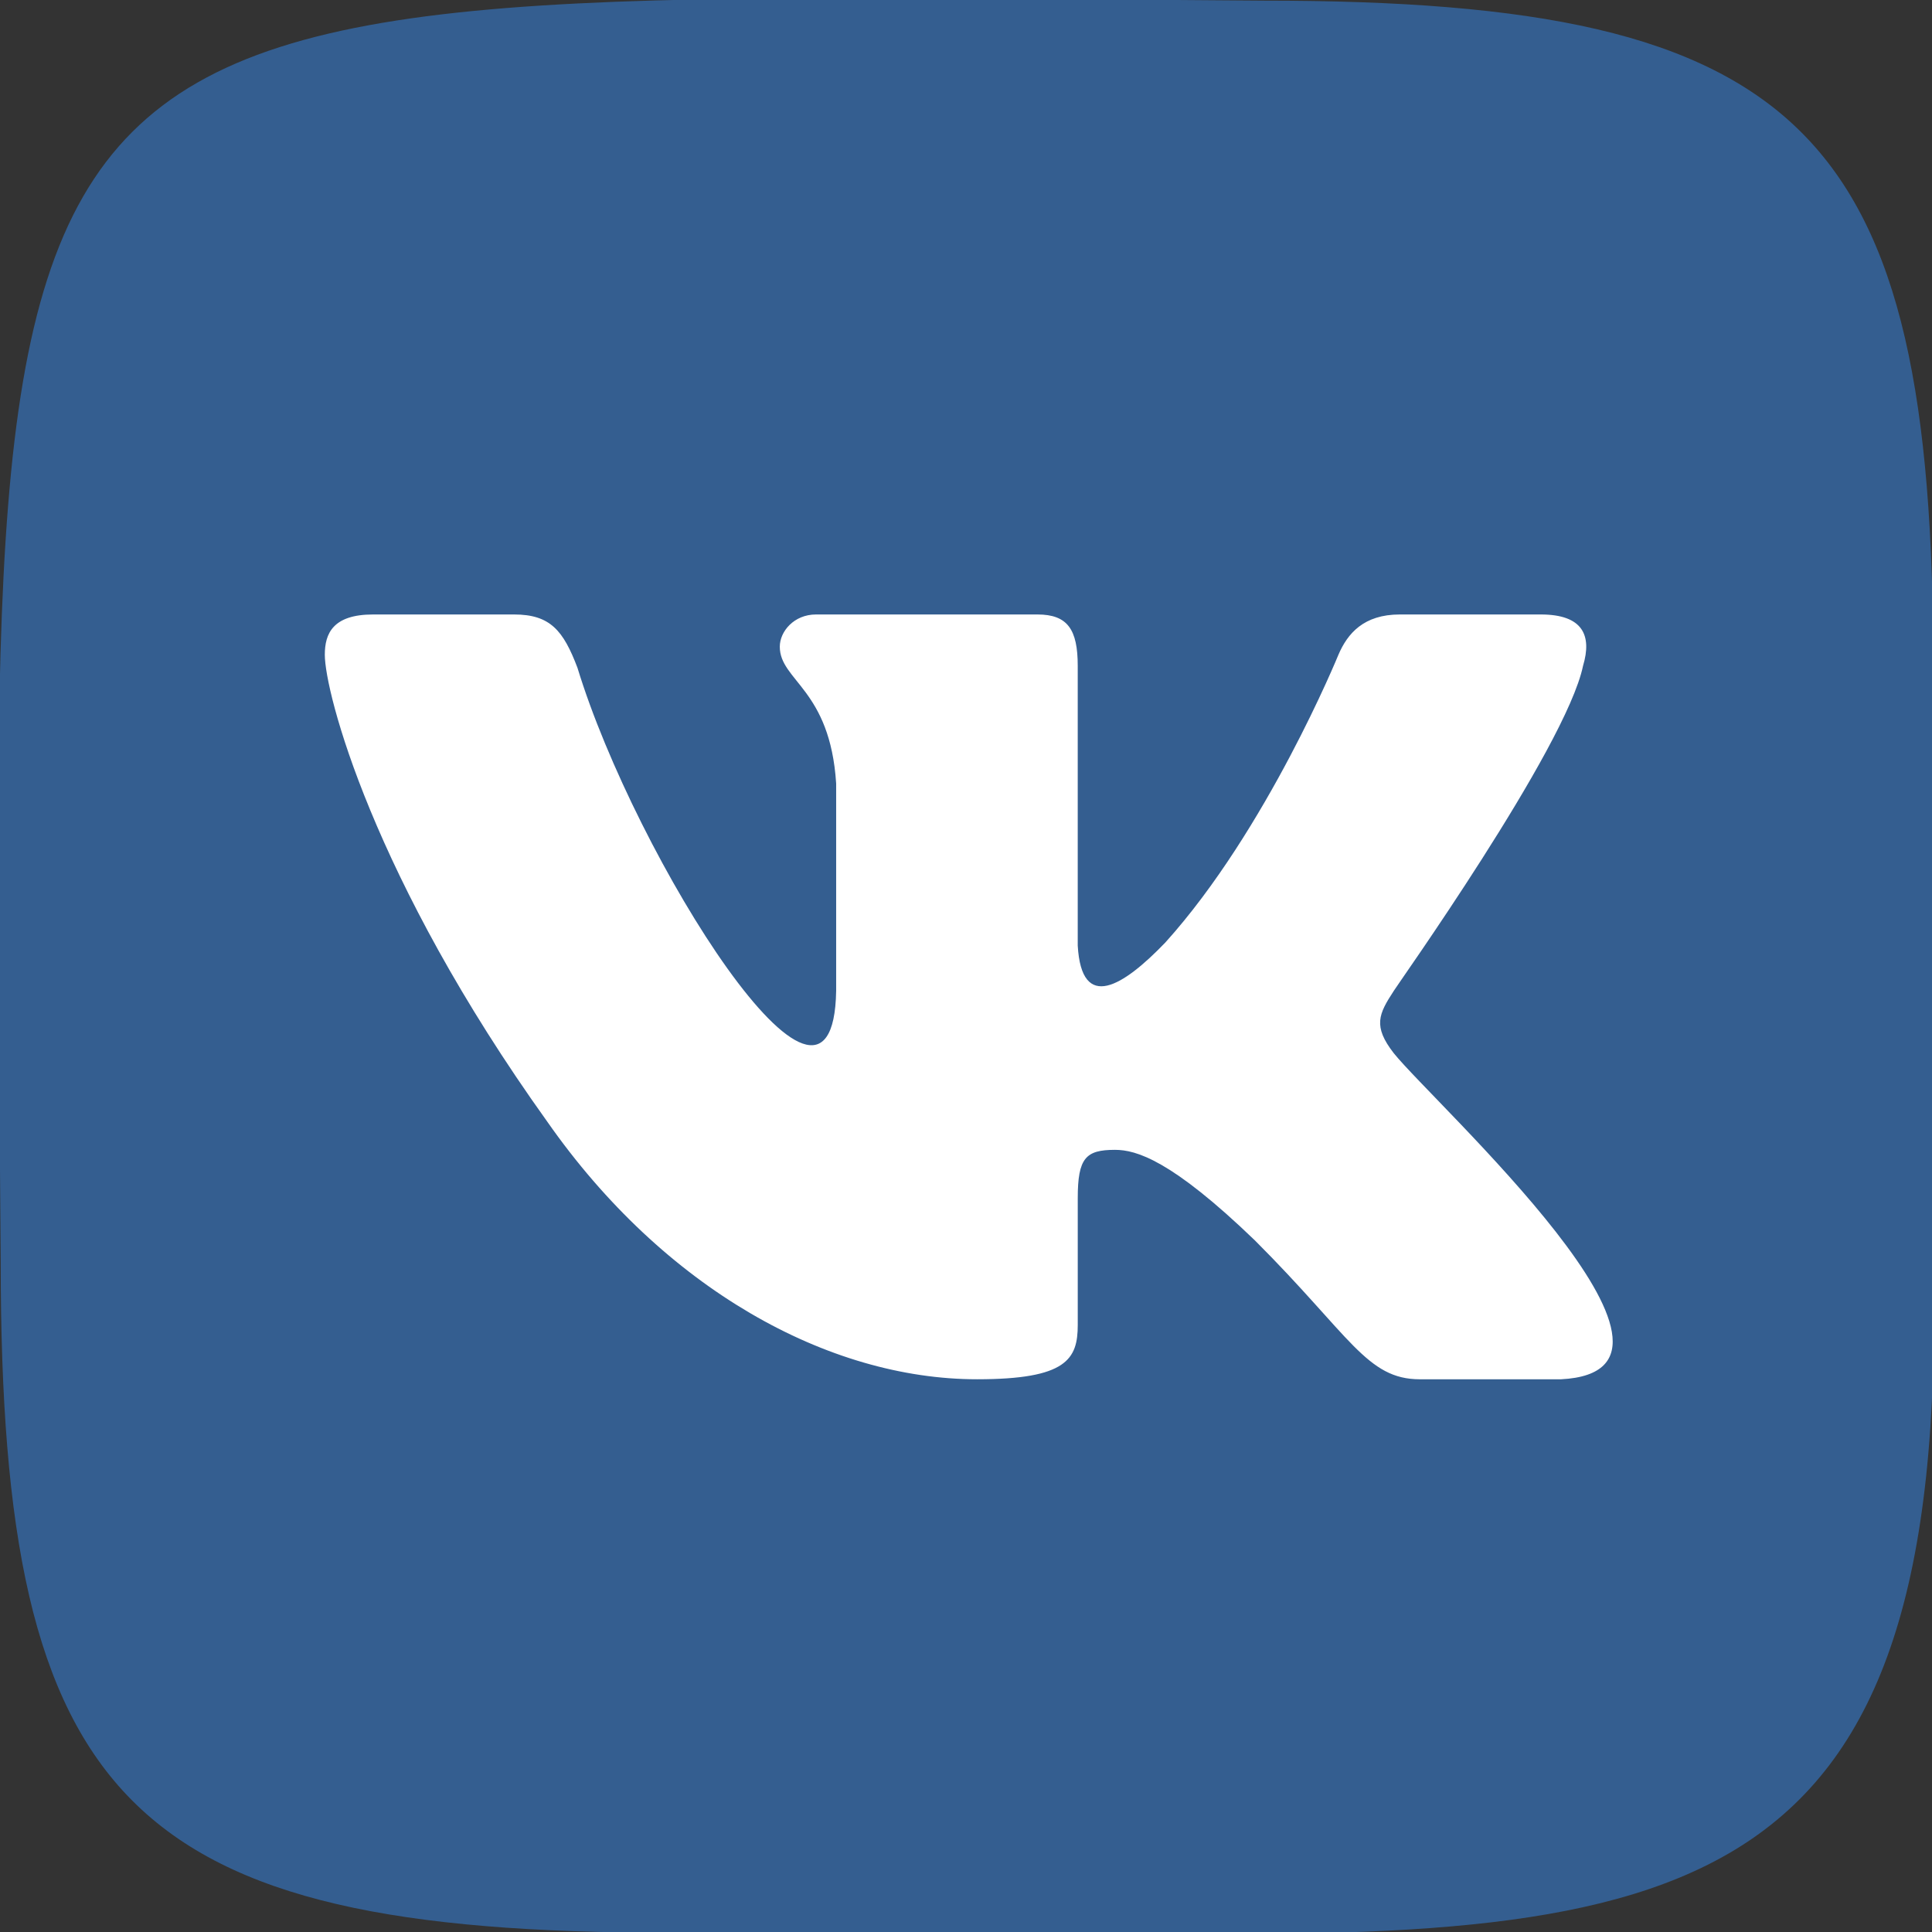 <?xml version="1.0" encoding="UTF-8"?> <svg xmlns="http://www.w3.org/2000/svg" width="402" height="402" viewBox="0 0 402 402" fill="none"><rect x="0" y="0" width="402" height="402" fill="#333333" stroke="none"/> <g clip-path="url(#clip0_332_93)"> <rect x="56" y="118" width="322" height="235" fill="white"></rect> <path fill-rule="evenodd" clip-rule="evenodd" d="M402.278 262.912V139.584C402.278 26.935 375.68 0.134 262.998 0.134C-12.56 -1.634 -1.701 -12.84 0.148 262.705C0.148 375.353 26.745 402.154 139.427 402.154H232.957C352.678 404.219 405.288 395.989 402.278 262.912ZM324.787 286.996H295.464C284.363 286.996 281.014 277.99 261.115 258.1C243.731 241.348 236.4 239.253 232.003 239.253C225.928 239.253 224.253 240.928 224.253 249.302V275.683C224.253 282.802 221.95 286.991 203.307 286.991C172.308 286.991 138.172 268.145 113.873 233.389C77.43 182.509 67.585 143.98 67.585 136.234C67.585 131.837 69.26 127.856 77.638 127.856H106.962C114.5 127.856 117.222 131.205 120.156 138.952C132.177 178.358 173.352 243.93 173.983 206.164V163.031C172.728 143.349 162.255 141.674 162.255 134.555C162.255 131.413 165.19 127.856 169.794 127.856H215.87C222.154 127.856 224.248 130.998 224.248 138.532V196.743C225.046 210.701 233.729 205.21 242.472 196.115C263.625 172.664 278.495 136.23 278.495 136.23C280.382 131.833 283.731 127.856 291.27 127.856H320.594C329.392 127.856 331.275 132.253 329.392 138.536C325.83 155.704 290.015 205.957 290.015 206.169C286.873 210.985 285.618 213.499 290.015 219.151C298.457 229.671 359.971 285.223 324.787 286.996Z" fill="#345E90"></path> </g> <defs> <clipPath id="clip0_332_93"> <rect width="402" height="402" fill="white"></rect> </clipPath> </defs> </svg> 
